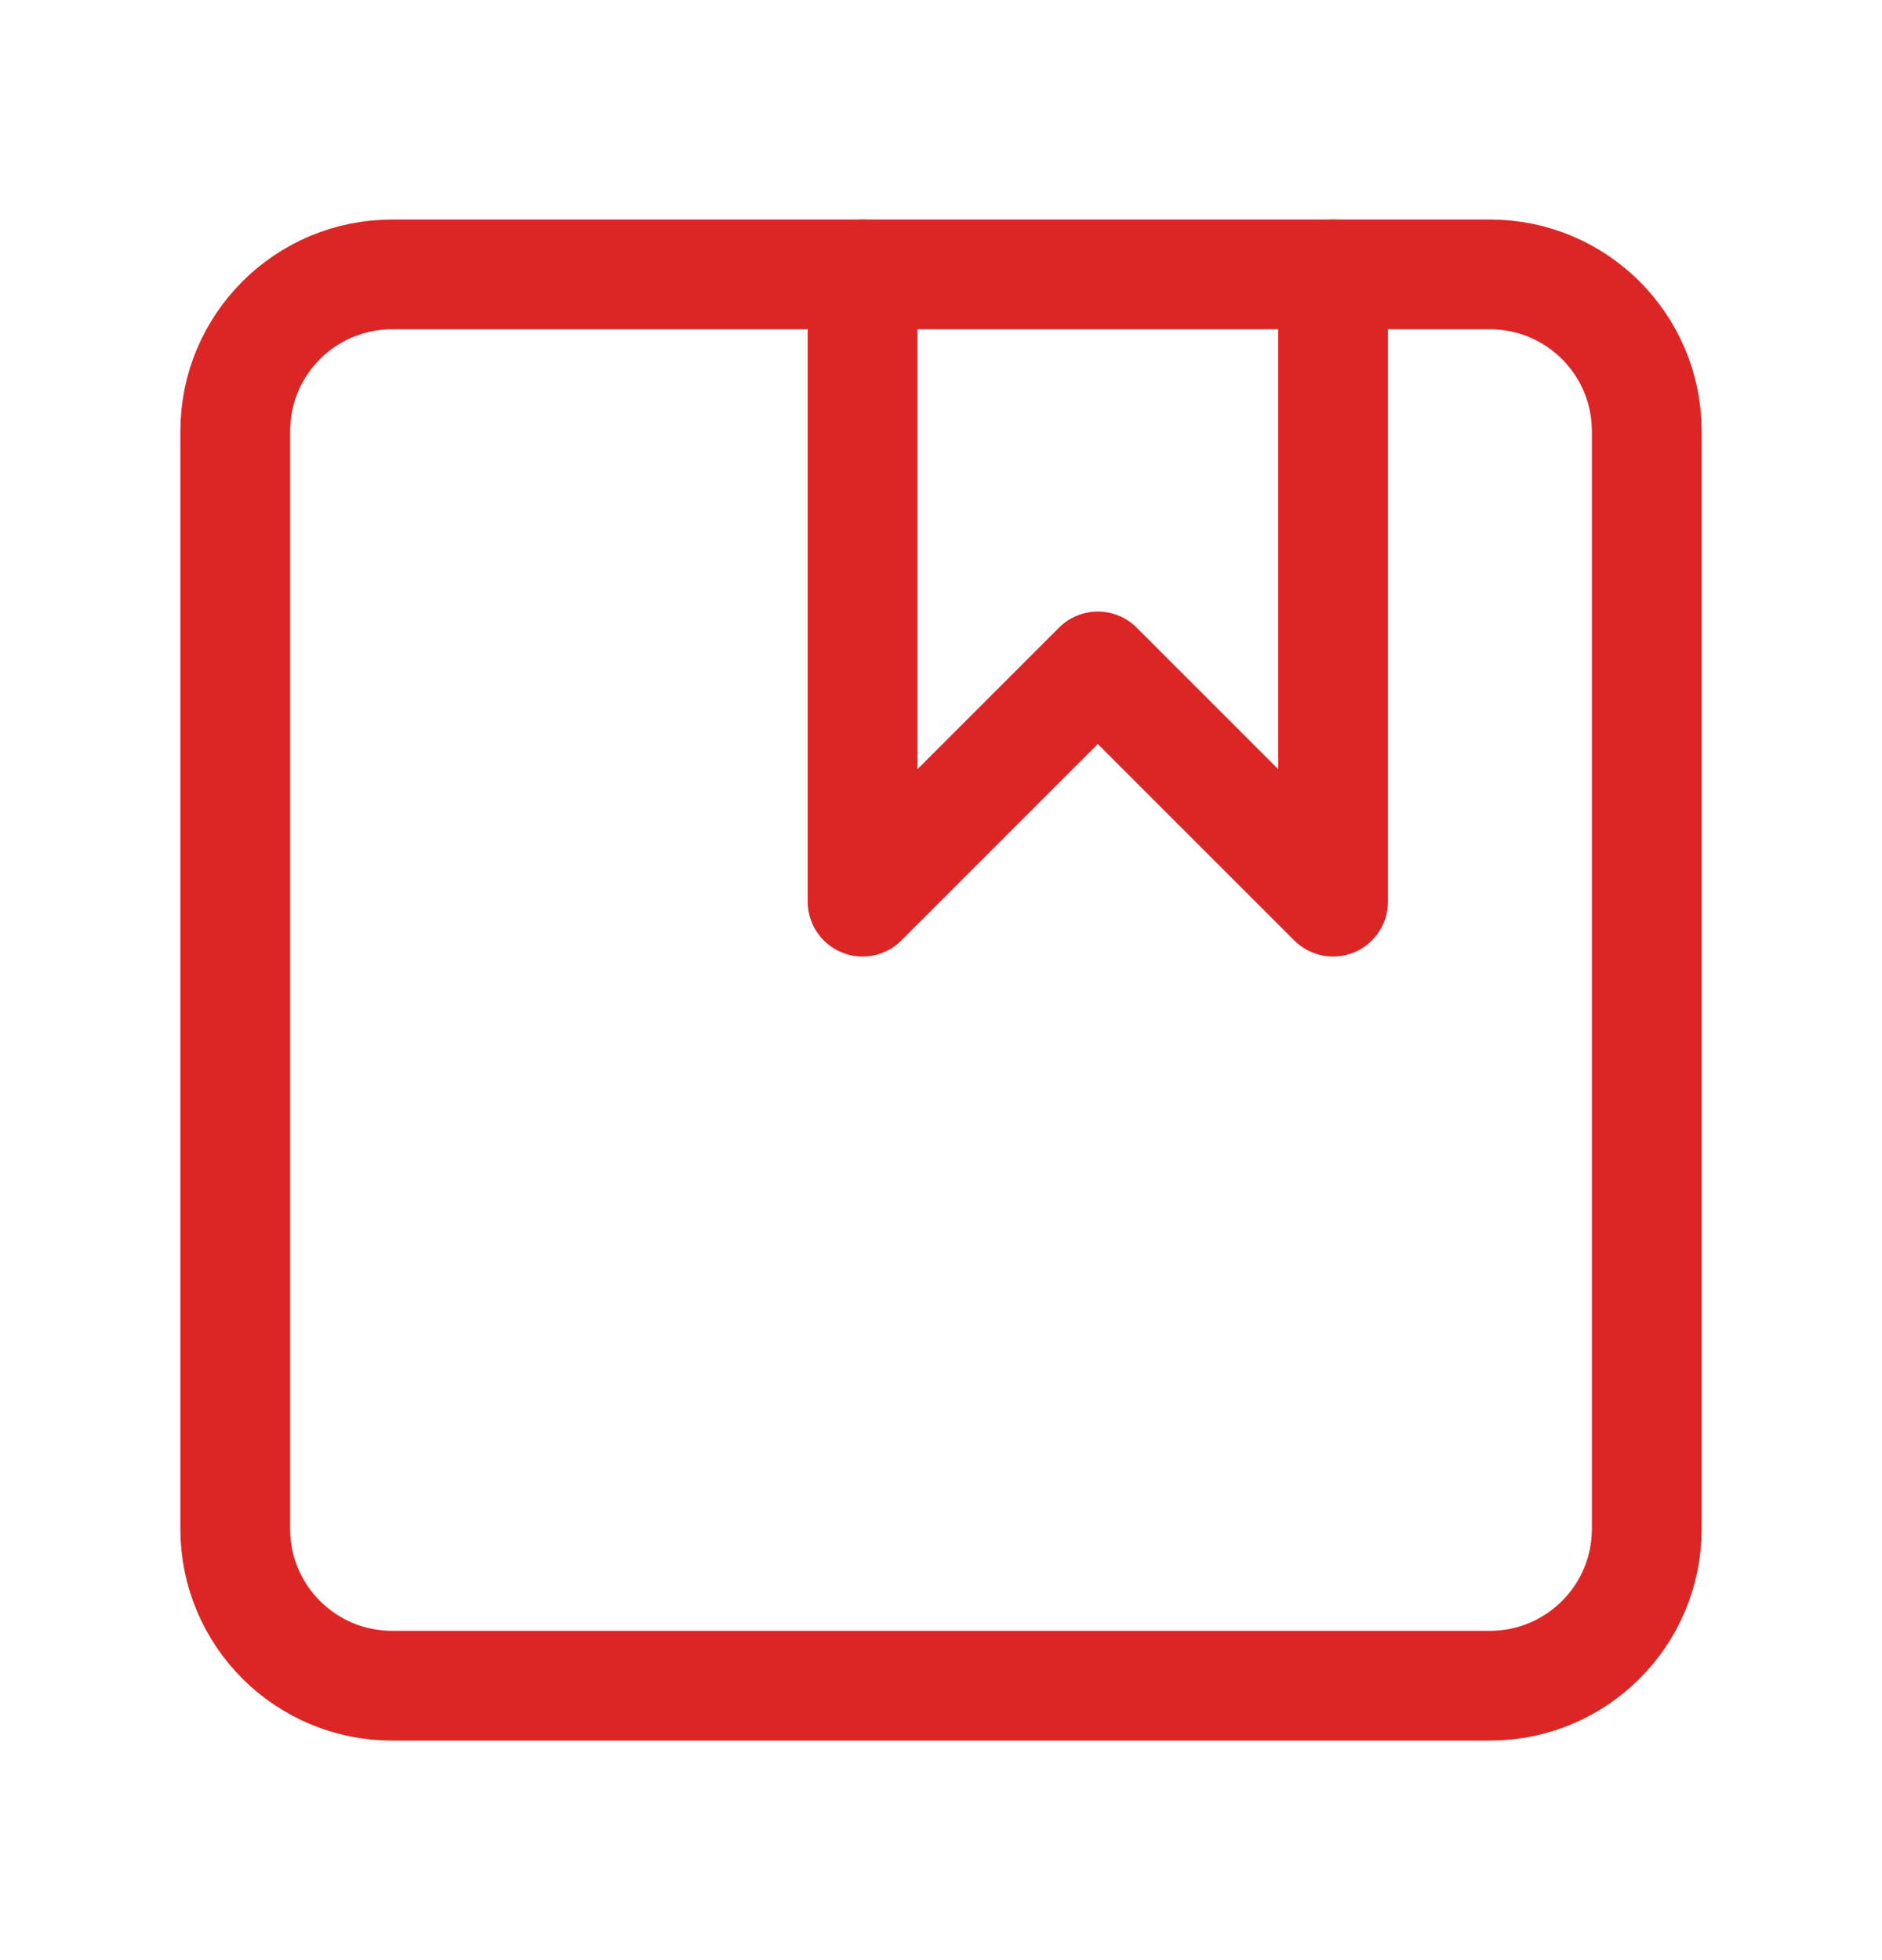 <svg width="24" height="25" viewBox="0 0 24 25" fill="none" xmlns="http://www.w3.org/2000/svg">
<path d="M19 3.5H5C3.895 3.5 3 4.395 3 5.5V19.5C3 20.605 3.895 21.5 5 21.5H19C20.105 21.5 21 20.605 21 19.5V5.5C21 4.395 20.105 3.5 19 3.5Z" stroke="#DC2626" stroke-width="1.4" stroke-linecap="round" stroke-linejoin="round"/>
<path d="M11 3.5V11.5L14 8.5L17 11.5V3.5" stroke="#DC2626" stroke-width="1.4" stroke-linecap="round" stroke-linejoin="round"/>
</svg>
